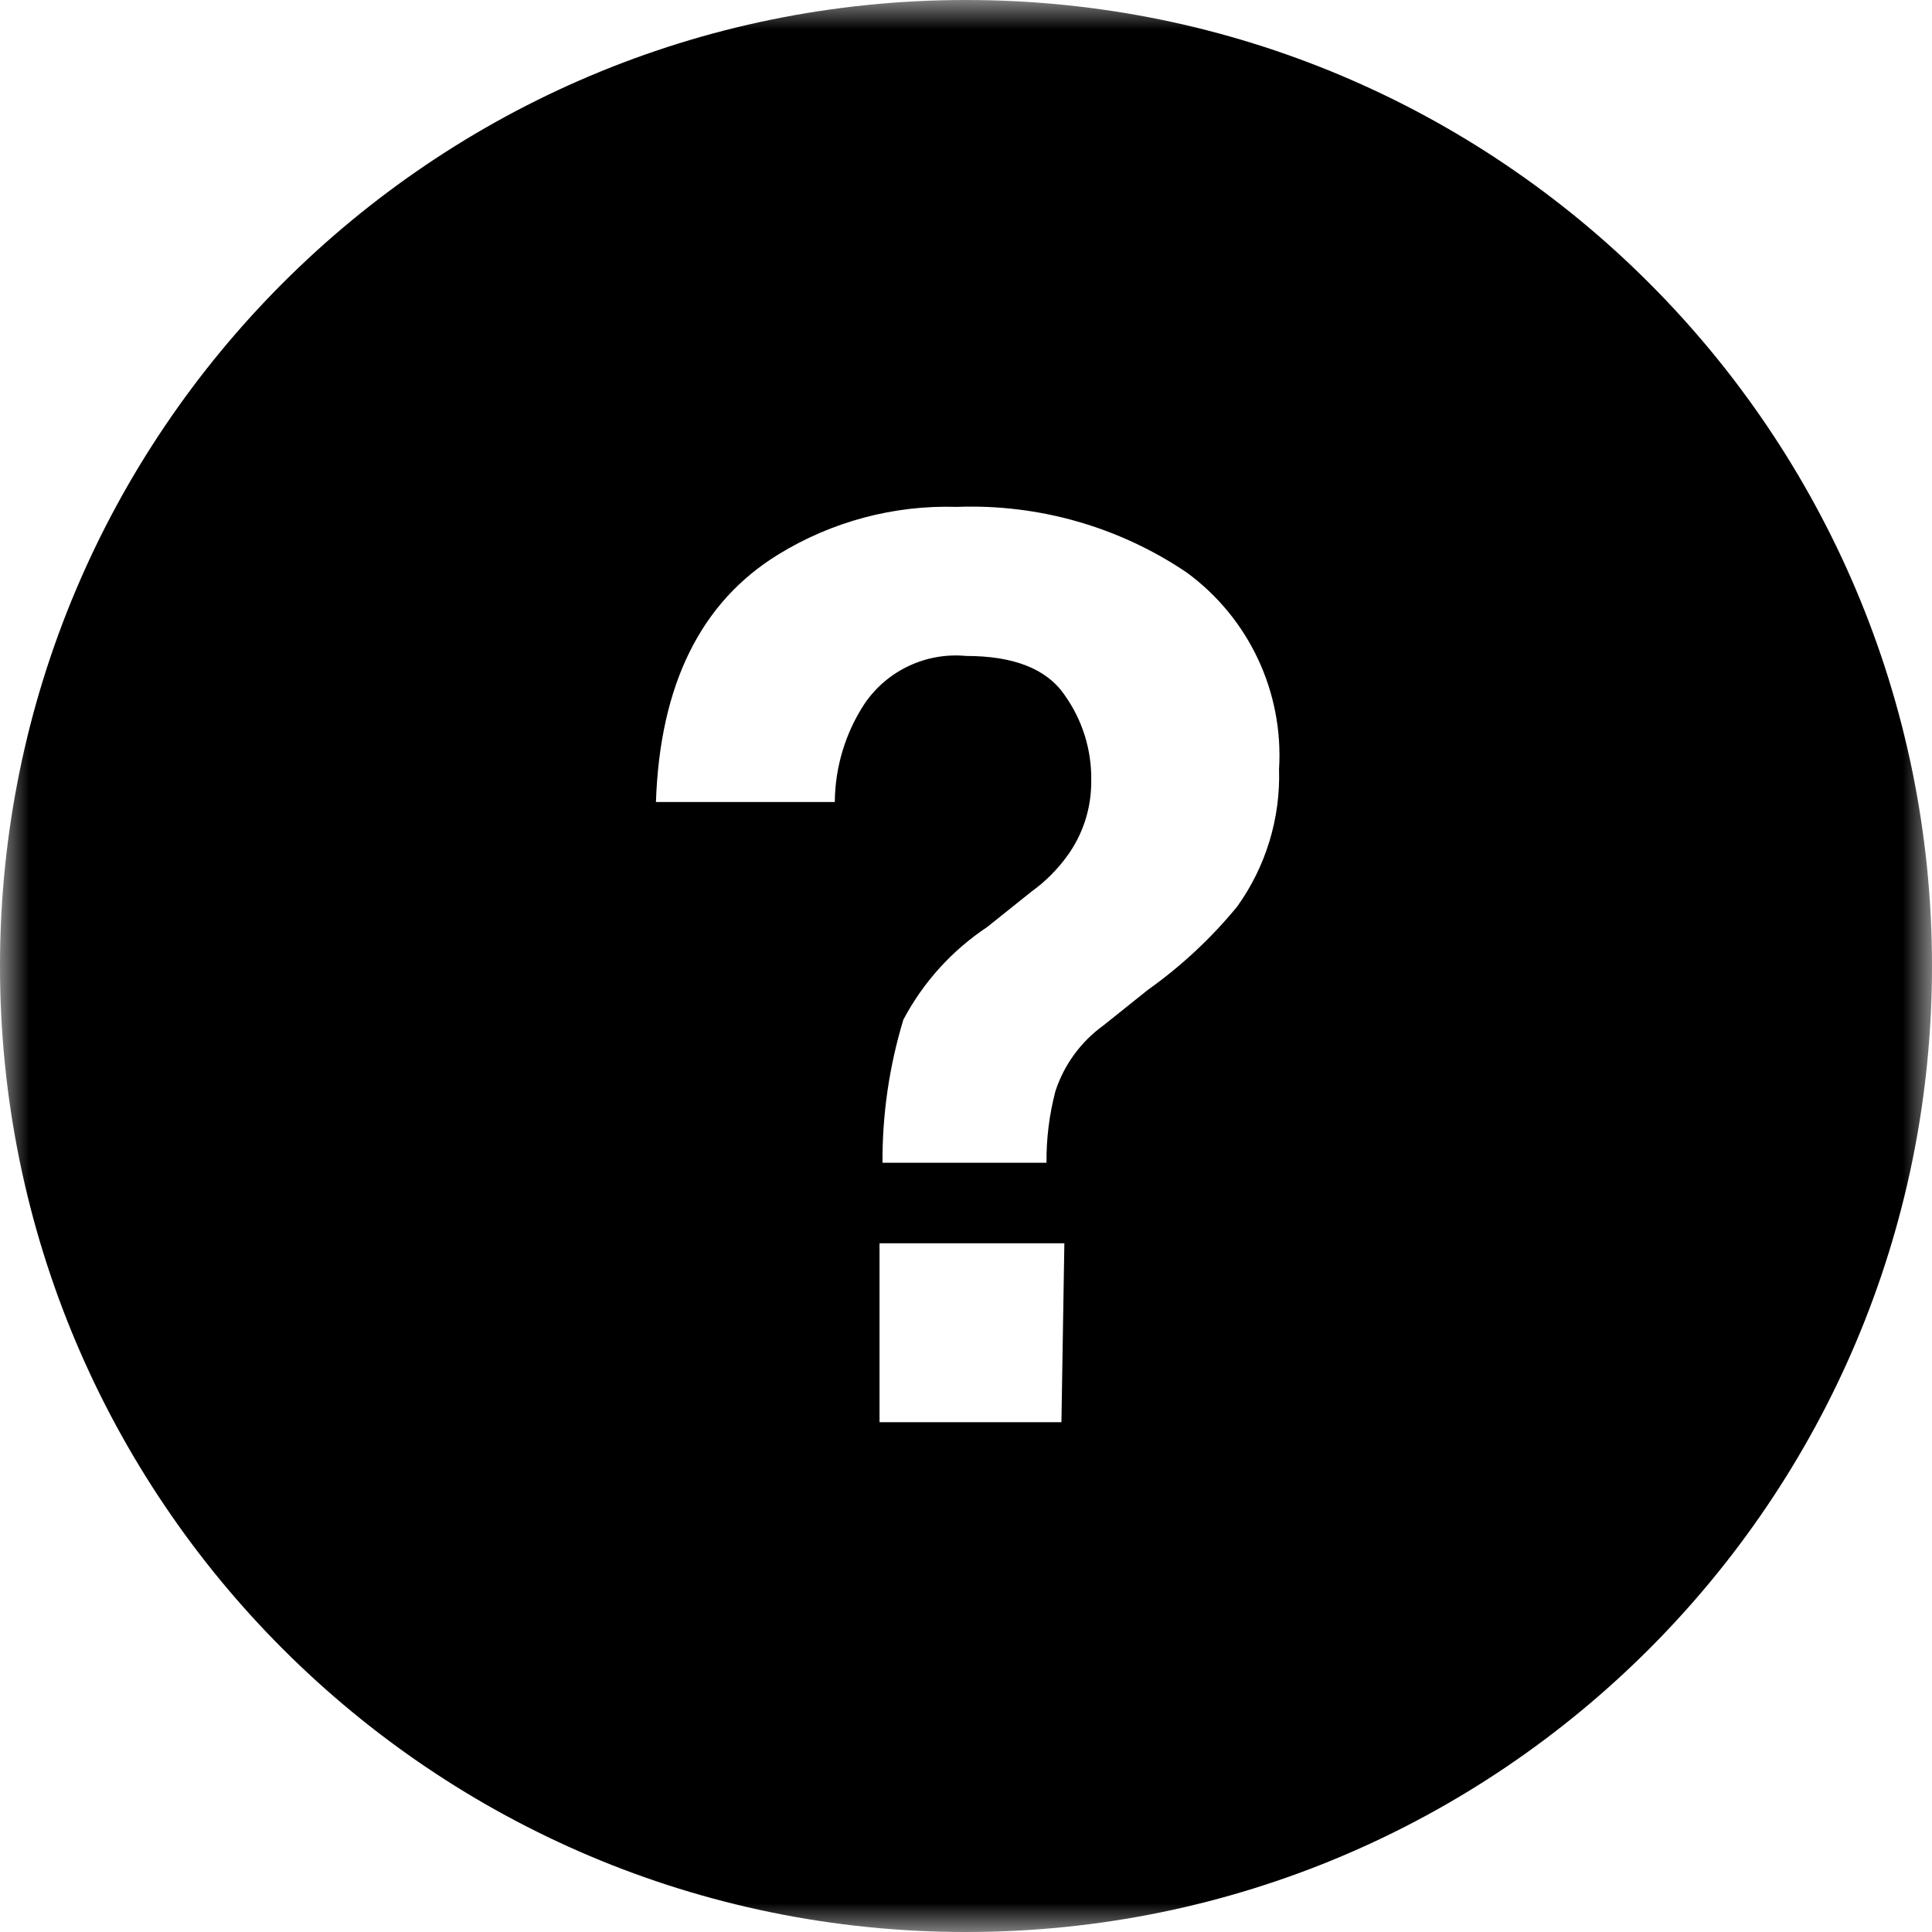 <?xml version="1.0" encoding="UTF-8" standalone="no"?> <svg xmlns="http://www.w3.org/2000/svg" xmlns:xlink="http://www.w3.org/1999/xlink" width="33px" height="33px" viewBox="0 0 33 33" version="1.1"><!-- Generator: Sketch 50.2 (55047) - http://www.bohemiancoding.com/sketch --><title>Group 3</title><desc>Created with Sketch.</desc><defs><polygon id="path-1" points="0 0 33 0 33 33 0 33"></polygon></defs><g id="Search" stroke="none" stroke-width="1" fill="none" fill-rule="evenodd"><g id="Search---Quick-links-v01" transform="translate(-953, -466)"><g id="Group-5" transform="translate(895, 441)"><g id="Group-3" transform="translate(58, 25)"><mask id="mask-2" fill="white"><use xlink:href="#path-1"></use></mask><g id="Clip-2"></g><path d="M21.134,15.482 C20.691,16.023 20.177,16.502 19.606,16.908 L18.842,17.519 C18.459,17.797 18.174,18.189 18.027,18.639 C17.923,19.038 17.871,19.449 17.875,19.861 L15.074,19.861 C15.069,19.033 15.19,18.209 15.43,17.417 C15.767,16.78 16.257,16.237 16.857,15.838 L17.621,15.227 C17.856,15.058 18.062,14.851 18.232,14.616 C18.5,14.246 18.642,13.8 18.639,13.343 C18.65,12.814 18.489,12.296 18.18,11.866 C17.875,11.424 17.315,11.204 16.5,11.204 C15.818,11.14 15.154,11.452 14.768,12.019 C14.44,12.518 14.264,13.102 14.259,13.699 L11.204,13.699 C11.272,11.696 11.967,10.287 13.292,9.472 C14.208,8.908 15.271,8.624 16.347,8.658 C17.74,8.606 19.113,8.998 20.269,9.778 C21.333,10.556 21.928,11.823 21.847,13.139 C21.873,13.977 21.622,14.8 21.134,15.482 Z M18.13,24.292 L15.023,24.292 L15.023,21.236 L18.18,21.236 L18.13,24.292 Z M16.5,0 C7.387,0 0,7.387 0,16.5 C0,25.613 7.387,33 16.5,33 C25.612,33 33,25.613 33,16.5 C33,7.387 25.612,0 16.5,0 Z" id="Fill-1" fill="#000000" mask="url(#mask-2)"></path></g></g></g></g></svg> 